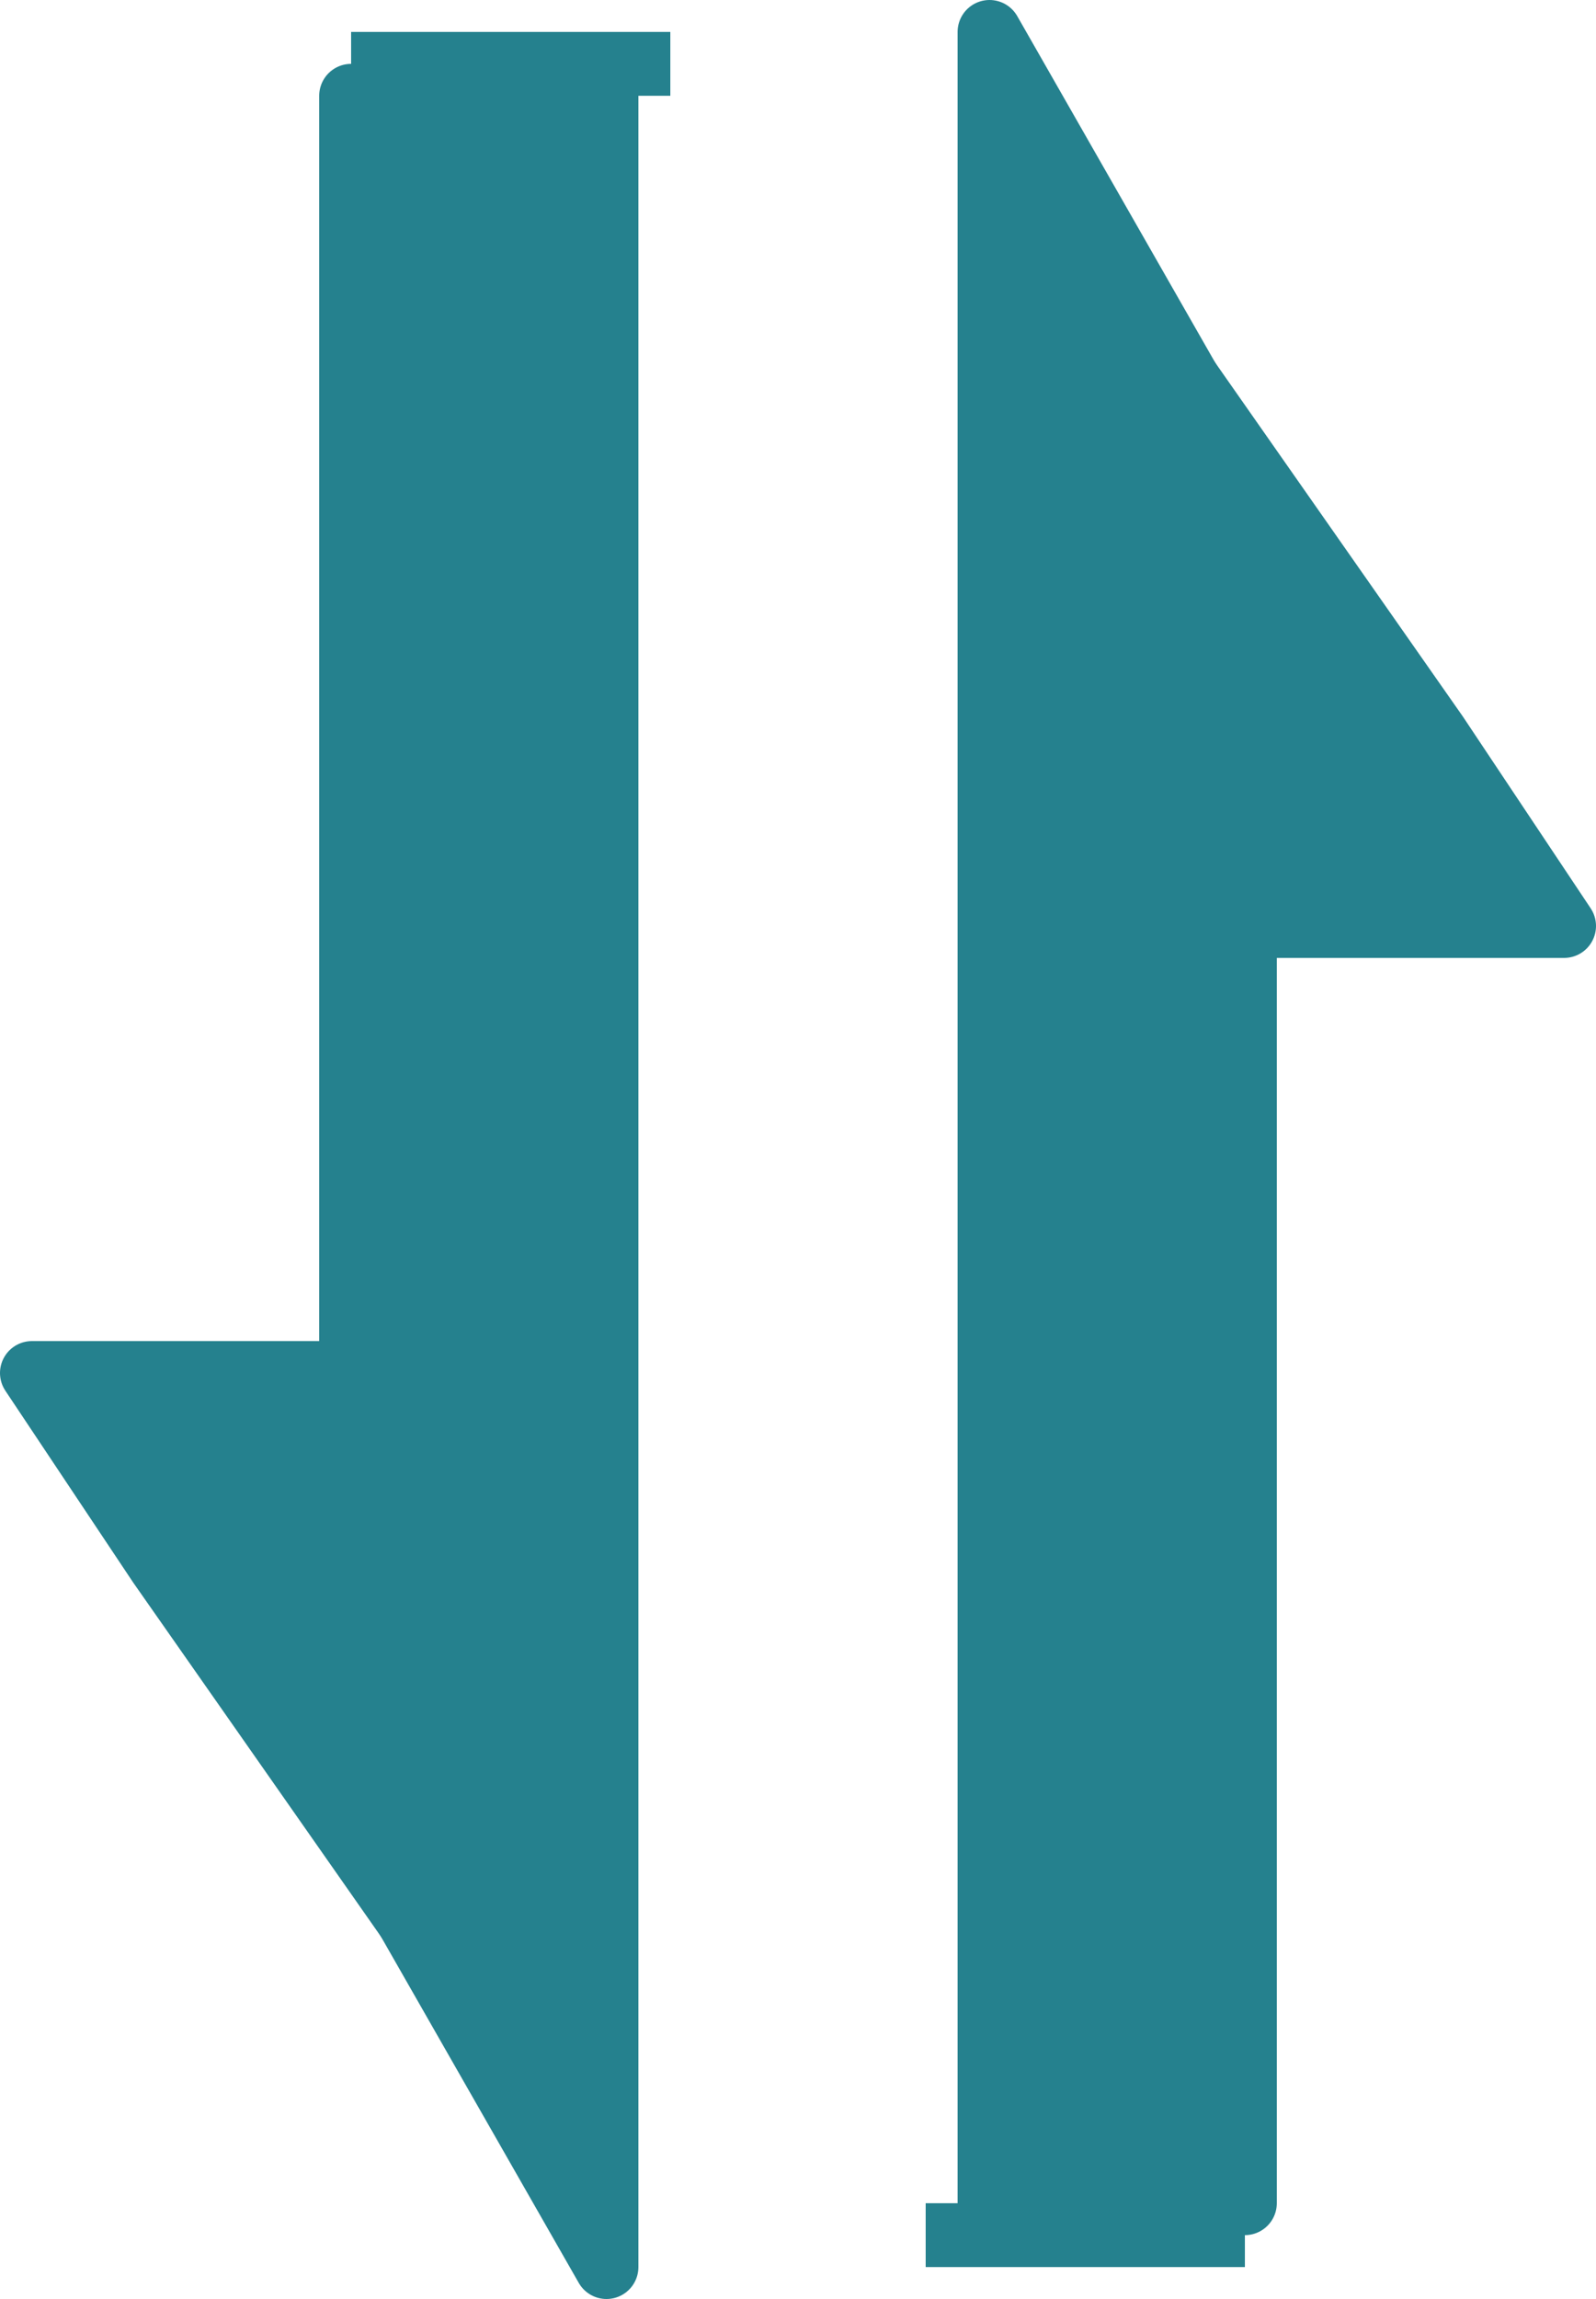 <?xml version="1.0" encoding="utf-8"?>
<!-- Generator: Adobe Illustrator 16.0.0, SVG Export Plug-In . SVG Version: 6.00 Build 0)  -->
<!DOCTYPE svg PUBLIC "-//W3C//DTD SVG 1.1//EN" "http://www.w3.org/Graphics/SVG/1.1/DTD/svg11.dtd">
<svg version="1.1" id="Layer_1" xmlns="http://www.w3.org/2000/svg" xmlns:xlink="http://www.w3.org/1999/xlink" x="0px" y="0px"
	 width="25px" height="36px" viewBox="0 0 25 36" enable-background="new 0 0 25 36" xml:space="preserve">
<g>
	
		<polygon fill-rule="evenodd" clip-rule="evenodd" fill="#25818E" stroke="#25818E" stroke-linecap="round" stroke-linejoin="round" stroke-miterlimit="10" points="
		19.5,34.5 15.5,34.5 15.5,0.5 19.5,7.5 	"/>
	<rect x="14.5" y="34.5" fill-rule="evenodd" clip-rule="evenodd" fill="#25818E" width="5" height="1"/>
	
		<polygon fill-rule="evenodd" clip-rule="evenodd" fill="#25818E" stroke="#25818E" stroke-linecap="round" stroke-linejoin="round" stroke-miterlimit="10" points="
		24.5,14.5 15.5,14.5 15.5,1.5 22.5,11.5 	"/>
</g>
<g>
	
		<polygon fill-rule="evenodd" clip-rule="evenodd" fill="#25818E" stroke="#25818E" stroke-linecap="round" stroke-linejoin="round" stroke-miterlimit="10" points="
		5.5,1.5 9.5,1.5 9.5,35.5 5.5,28.5 	"/>
	<rect x="5.5" y="0.5" fill-rule="evenodd" clip-rule="evenodd" fill="#25818E" width="5" height="1"/>
	
		<polygon fill-rule="evenodd" clip-rule="evenodd" fill="#25818E" stroke="#25818E" stroke-linecap="round" stroke-linejoin="round" stroke-miterlimit="10" points="
		0.5,21.5 9.5,21.5 9.5,34.5 2.5,24.5 	"/>
</g>
</svg>
